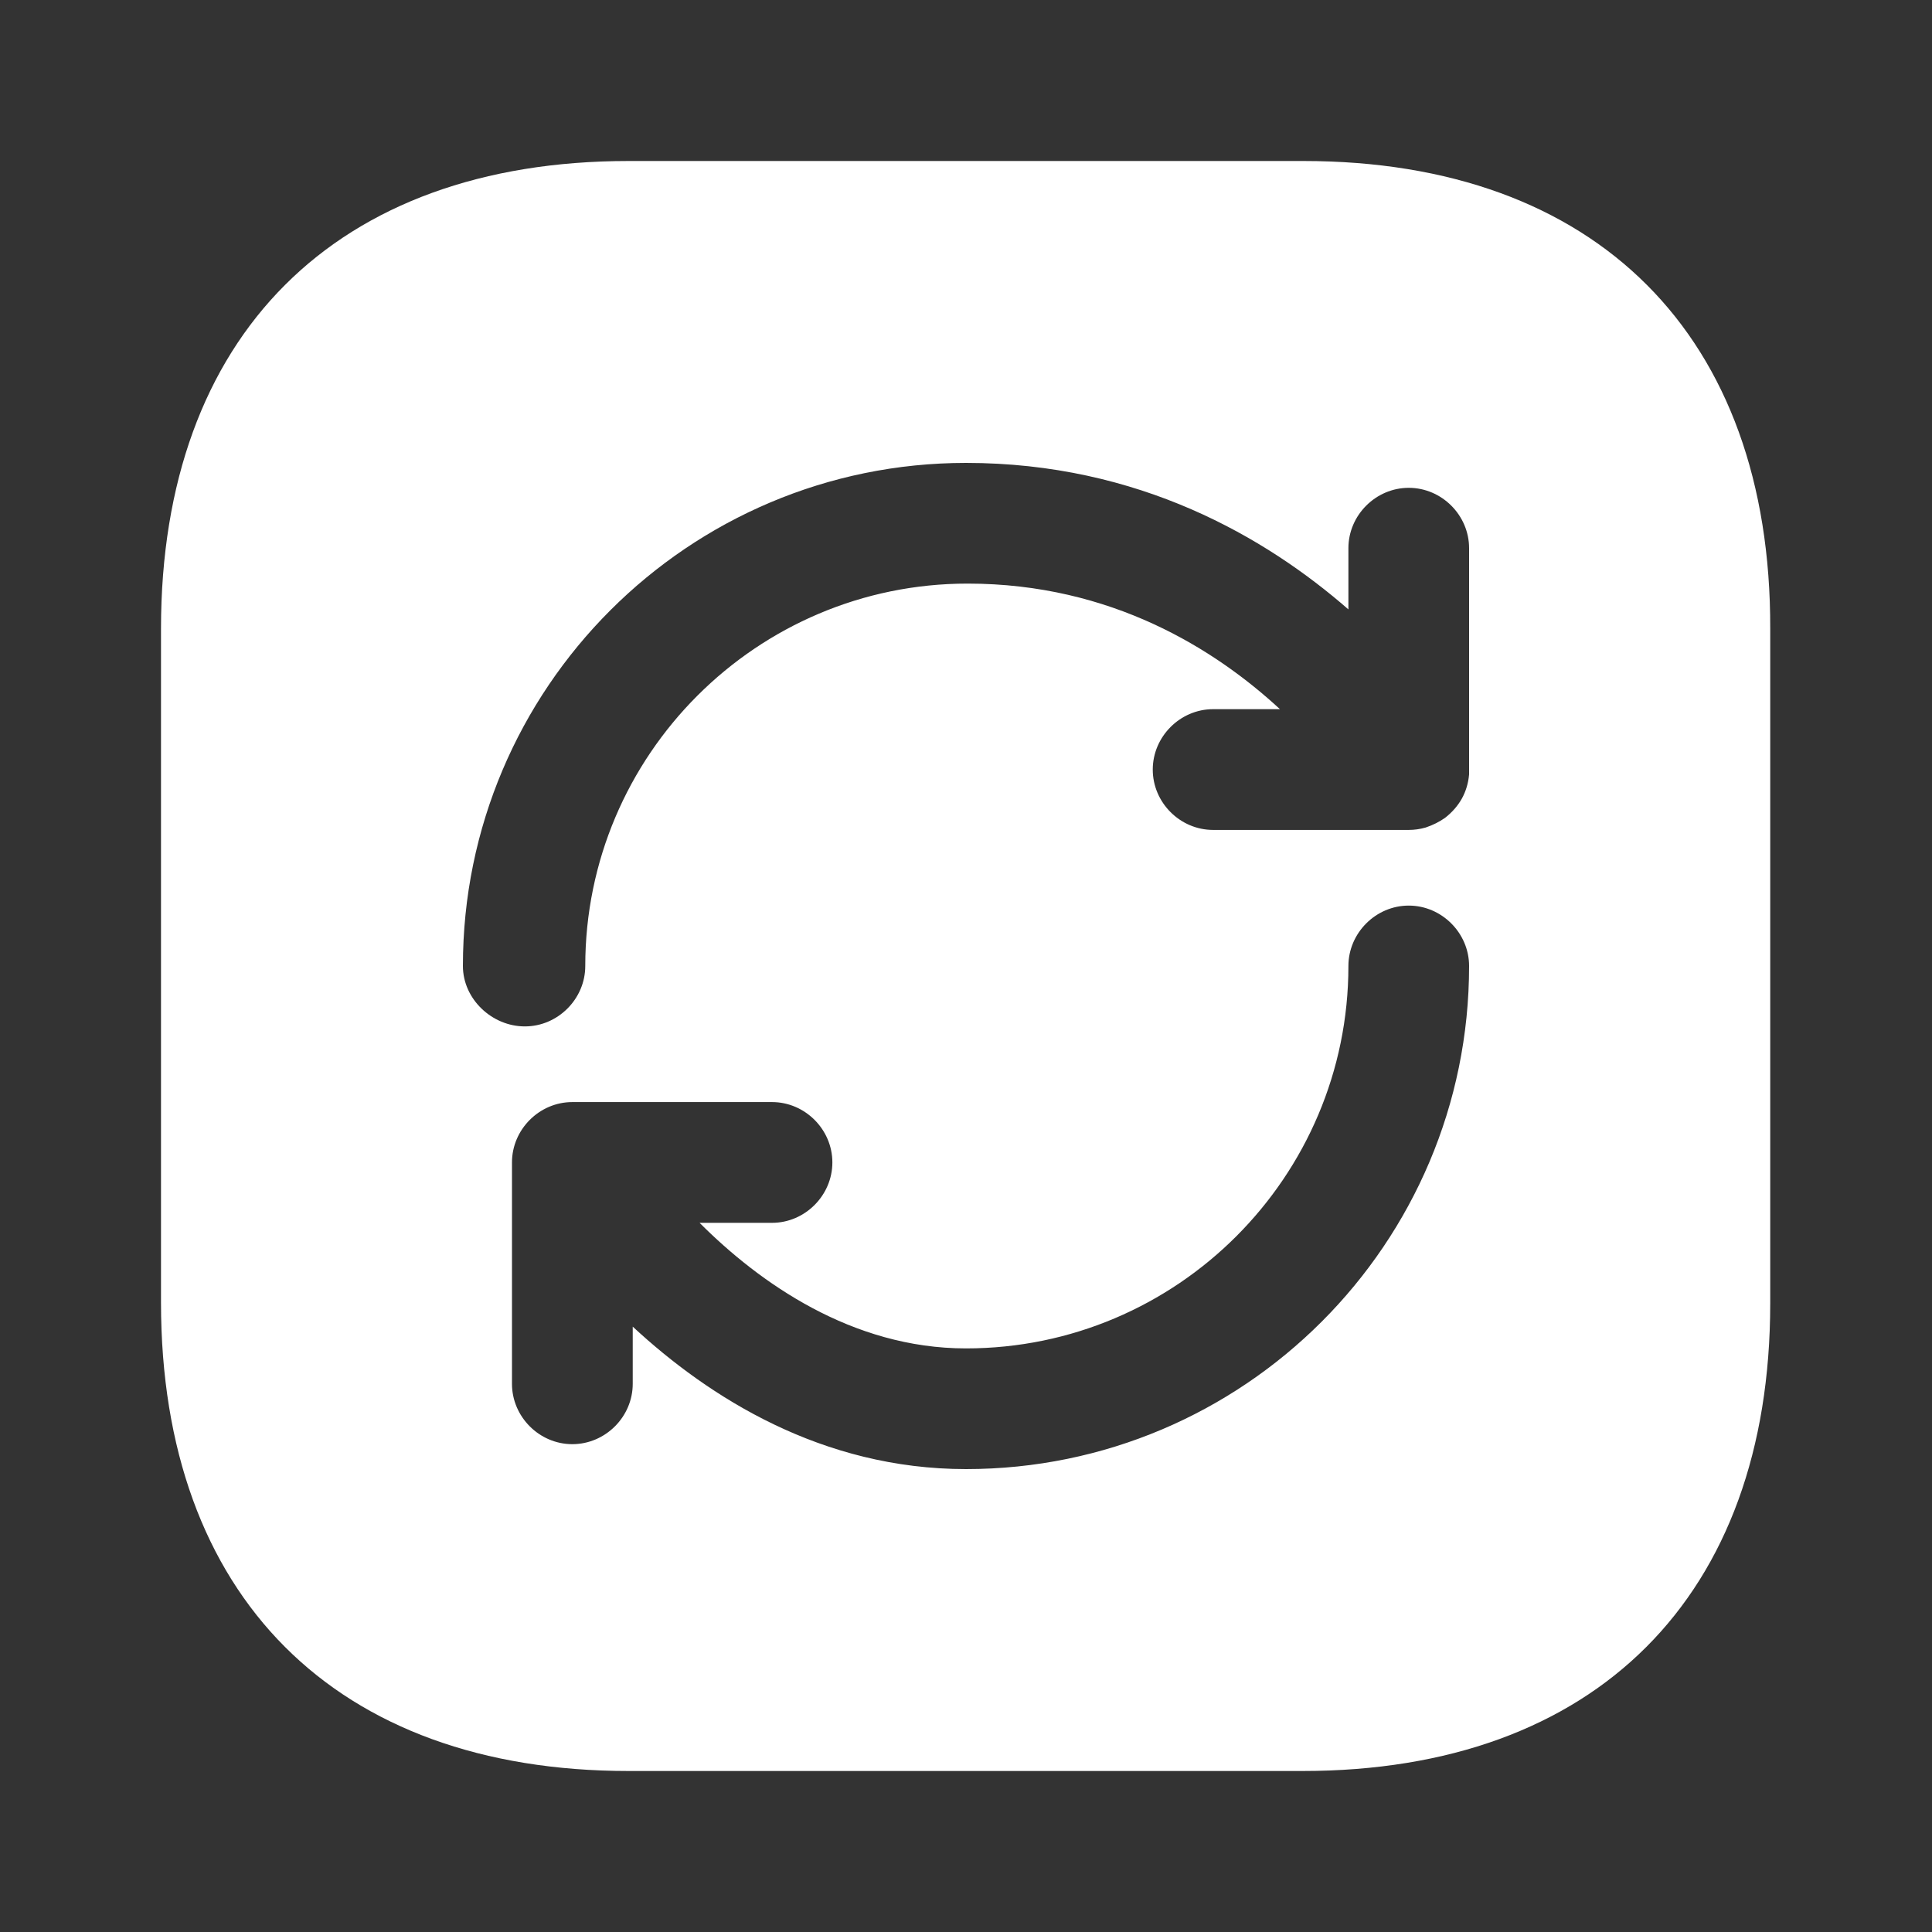 <svg width="30" height="30" viewBox="0 0 30 30" fill="none" xmlns="http://www.w3.org/2000/svg">
<rect x="0" y="0" width="30" height="30" fill="#333333" stroke="none"/>
<path d="M20.238 2.5H9.762C5.213 2.5 2.5 5.213 2.5 9.762V20.225C2.5 24.788 5.213 27.5 9.762 27.5H20.225C24.775 27.5 27.488 24.788 27.488 20.238V9.762C27.5 5.213 24.788 2.5 20.238 2.5ZM15 22.812C12.762 22.812 11.012 21.7 9.825 20.6V21.488C9.825 22 9.4 22.425 8.887 22.425C8.375 22.425 7.95 22 7.95 21.488V18.05C7.95 17.538 8.375 17.113 8.887 17.113H11.988C12.5 17.113 12.925 17.538 12.925 18.05C12.925 18.562 12.5 18.988 11.988 18.988H10.863C11.787 19.913 13.225 20.938 15 20.938C18.275 20.938 20.938 18.275 20.938 15C20.938 14.488 21.363 14.062 21.875 14.062C22.387 14.062 22.812 14.488 22.812 15C22.812 19.312 19.312 22.812 15 22.812ZM22.812 11.925C22.812 11.963 22.812 12 22.812 12.025C22.8 12.162 22.762 12.287 22.7 12.4C22.637 12.512 22.55 12.613 22.438 12.7C22.35 12.762 22.25 12.812 22.137 12.85C22.05 12.875 21.962 12.887 21.875 12.887H18.837C18.325 12.887 17.9 12.463 17.9 11.95C17.9 11.438 18.325 11.012 18.837 11.012H19.875C18.875 10.088 17.262 9.062 15.025 9.062C11.75 9.062 9.088 11.725 9.088 15C9.088 15.512 8.662 15.938 8.15 15.938C7.638 15.938 7.188 15.512 7.188 15C7.188 10.688 10.688 7.188 15 7.188C17.688 7.188 19.663 8.35 20.938 9.463V8.512C20.938 8 21.363 7.575 21.875 7.575C22.387 7.575 22.812 8 22.812 8.512V11.925Z" fill="white"/>
</svg>
